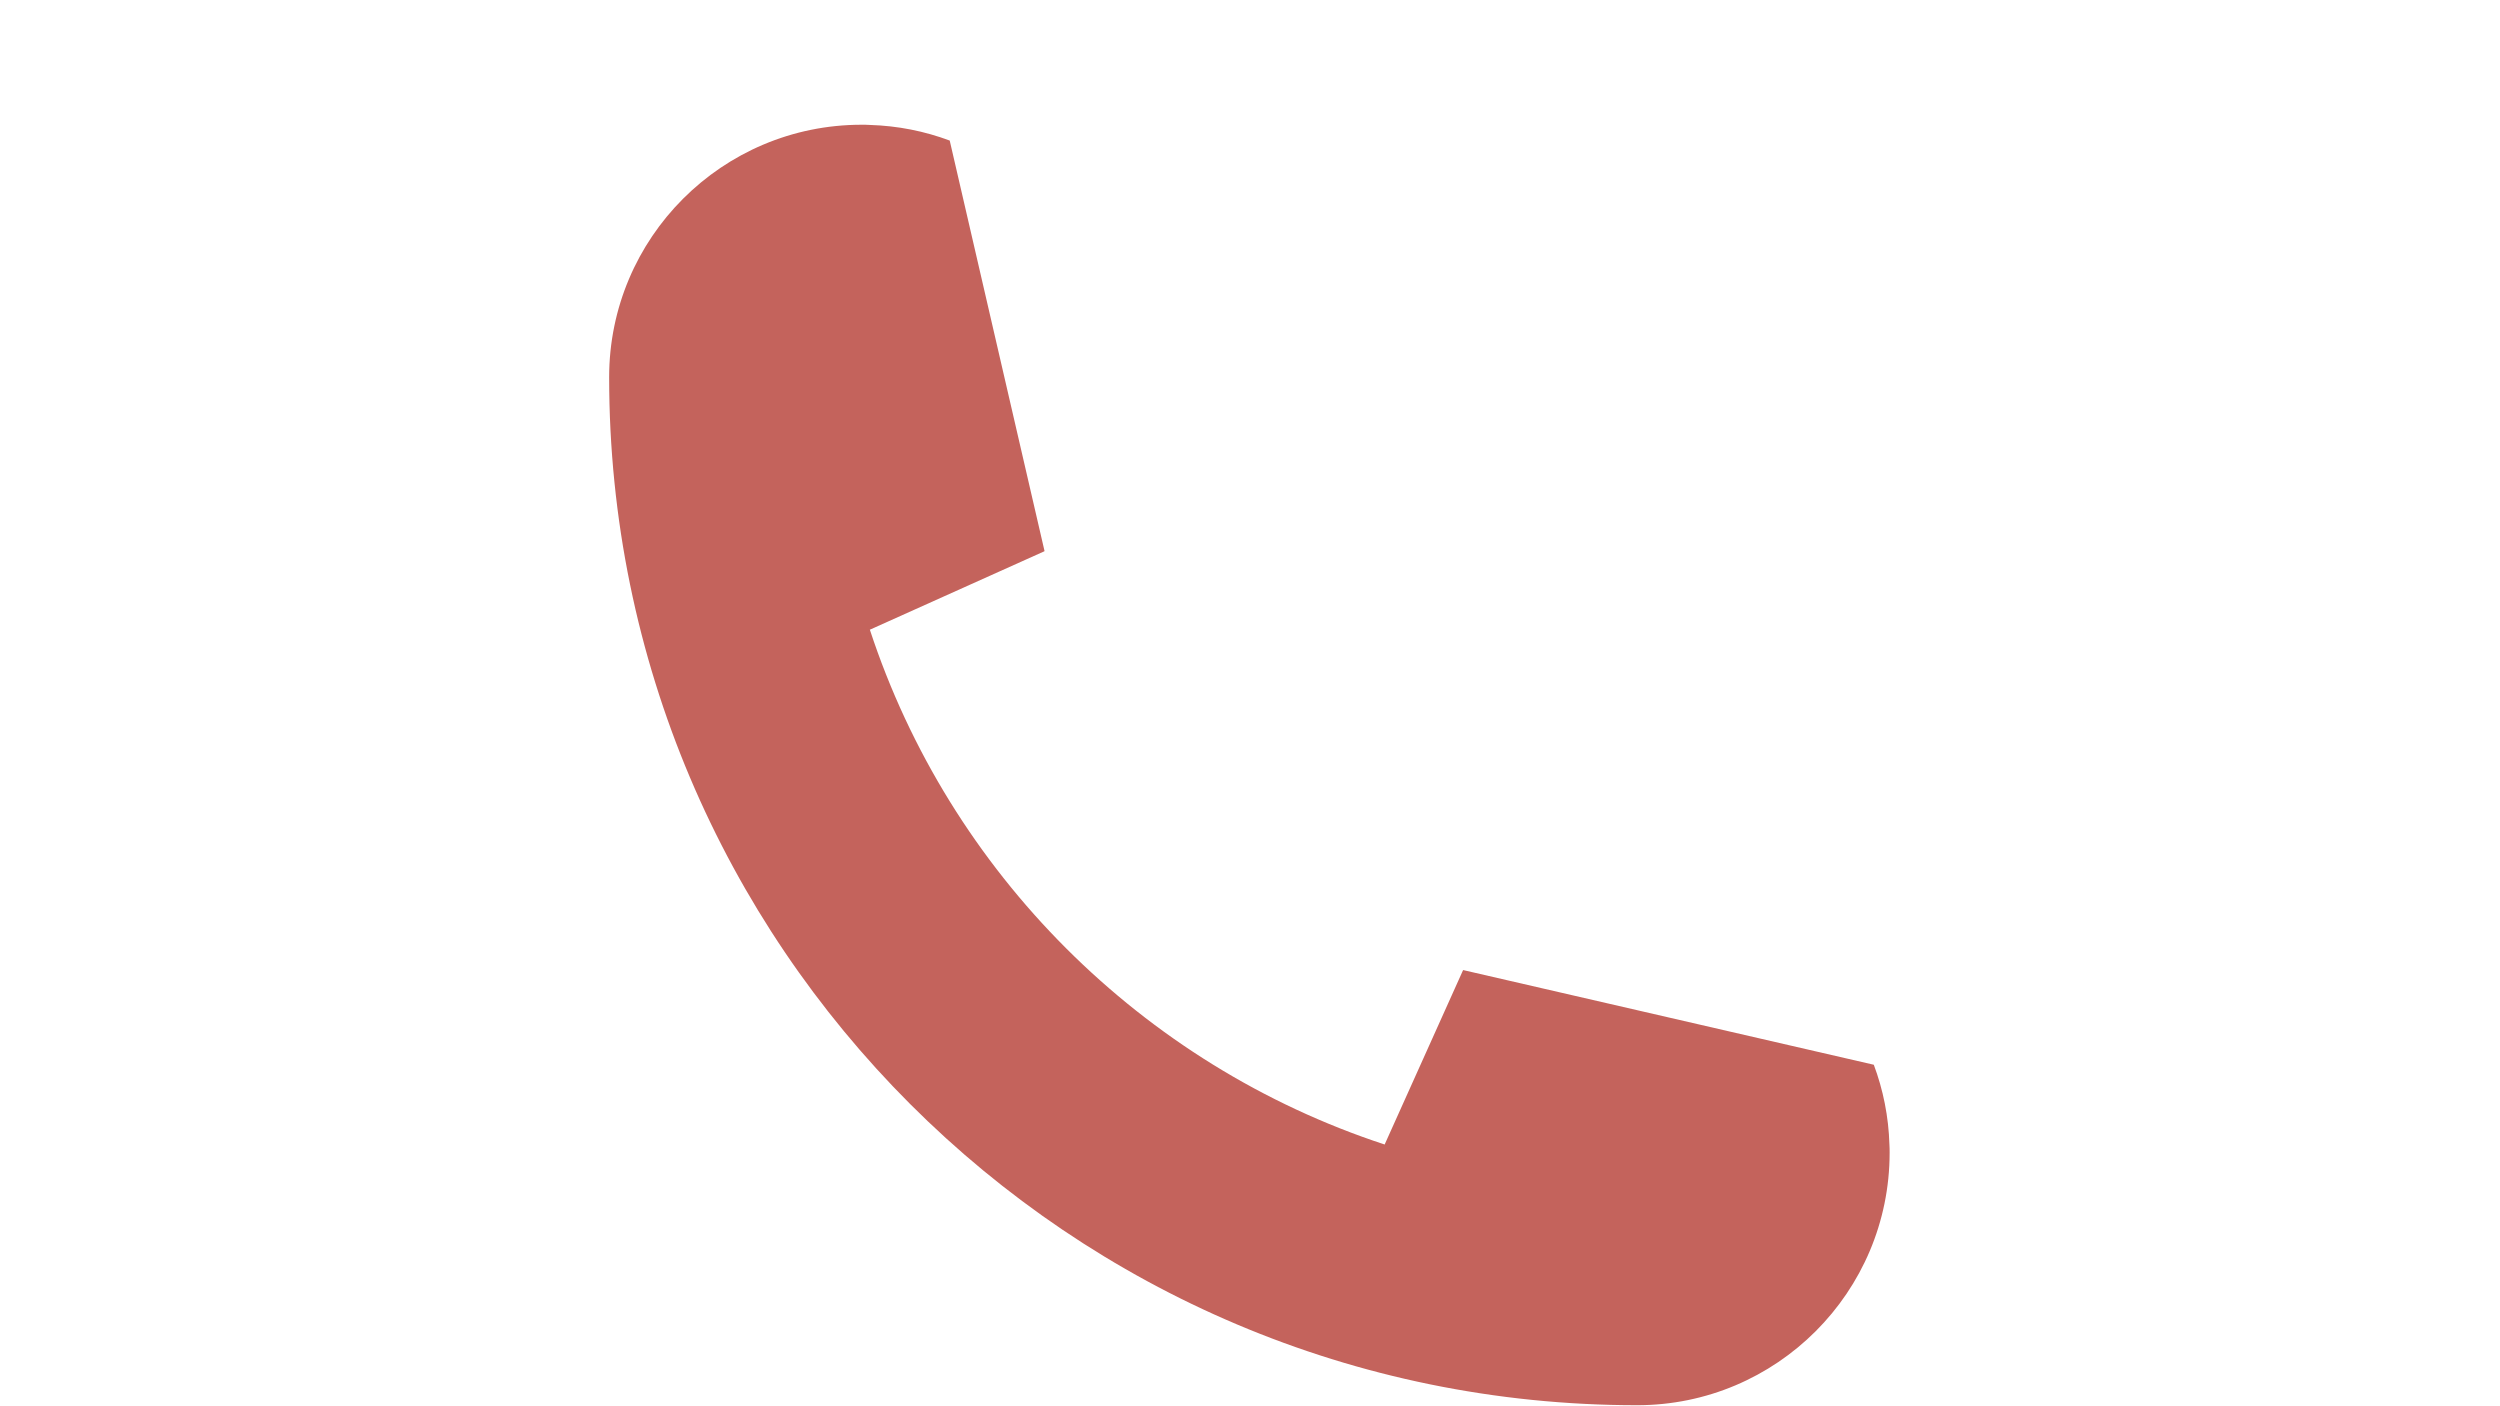 <svg xmlns="http://www.w3.org/2000/svg" xmlns:xlink="http://www.w3.org/1999/xlink" width="1366" zoomAndPan="magnify" viewBox="0 0 1024.5 576" height="768" preserveAspectRatio="xMidYMid meet" version="1.0"><defs><clipPath id="13f3cc8798"><path d="M 249.629 51.117 L 774.371 51.117 L 774.371 575.859 L 249.629 575.859 Z M 249.629 51.117 " clip-rule="nonzero"/></clipPath></defs><g clip-path="url(#13f3cc8798)"><path fill="#c4635c" d="M 767.883 436.332 C 771.711 446.566 773.949 457.562 774.285 469.062 C 774.367 470.16 774.367 471.254 774.367 472.391 C 774.367 529.516 728.027 575.855 670.902 575.855 C 438.234 575.855 249.629 387.254 249.629 154.582 C 249.629 97.457 295.969 51.117 353.094 51.117 C 354.23 51.117 355.328 51.117 356.422 51.199 C 367.922 51.539 378.961 53.773 389.195 57.602 L 428.039 225.777 C 428.039 225.863 427.996 225.902 427.91 225.945 L 356.672 257.961 L 356.465 258.047 C 389.156 357.594 467.891 436.332 567.438 469.023 L 567.523 468.809 L 599.582 397.531 L 767.883 436.332 " fill-opacity="1" fill-rule="nonzero"/></g></svg>
